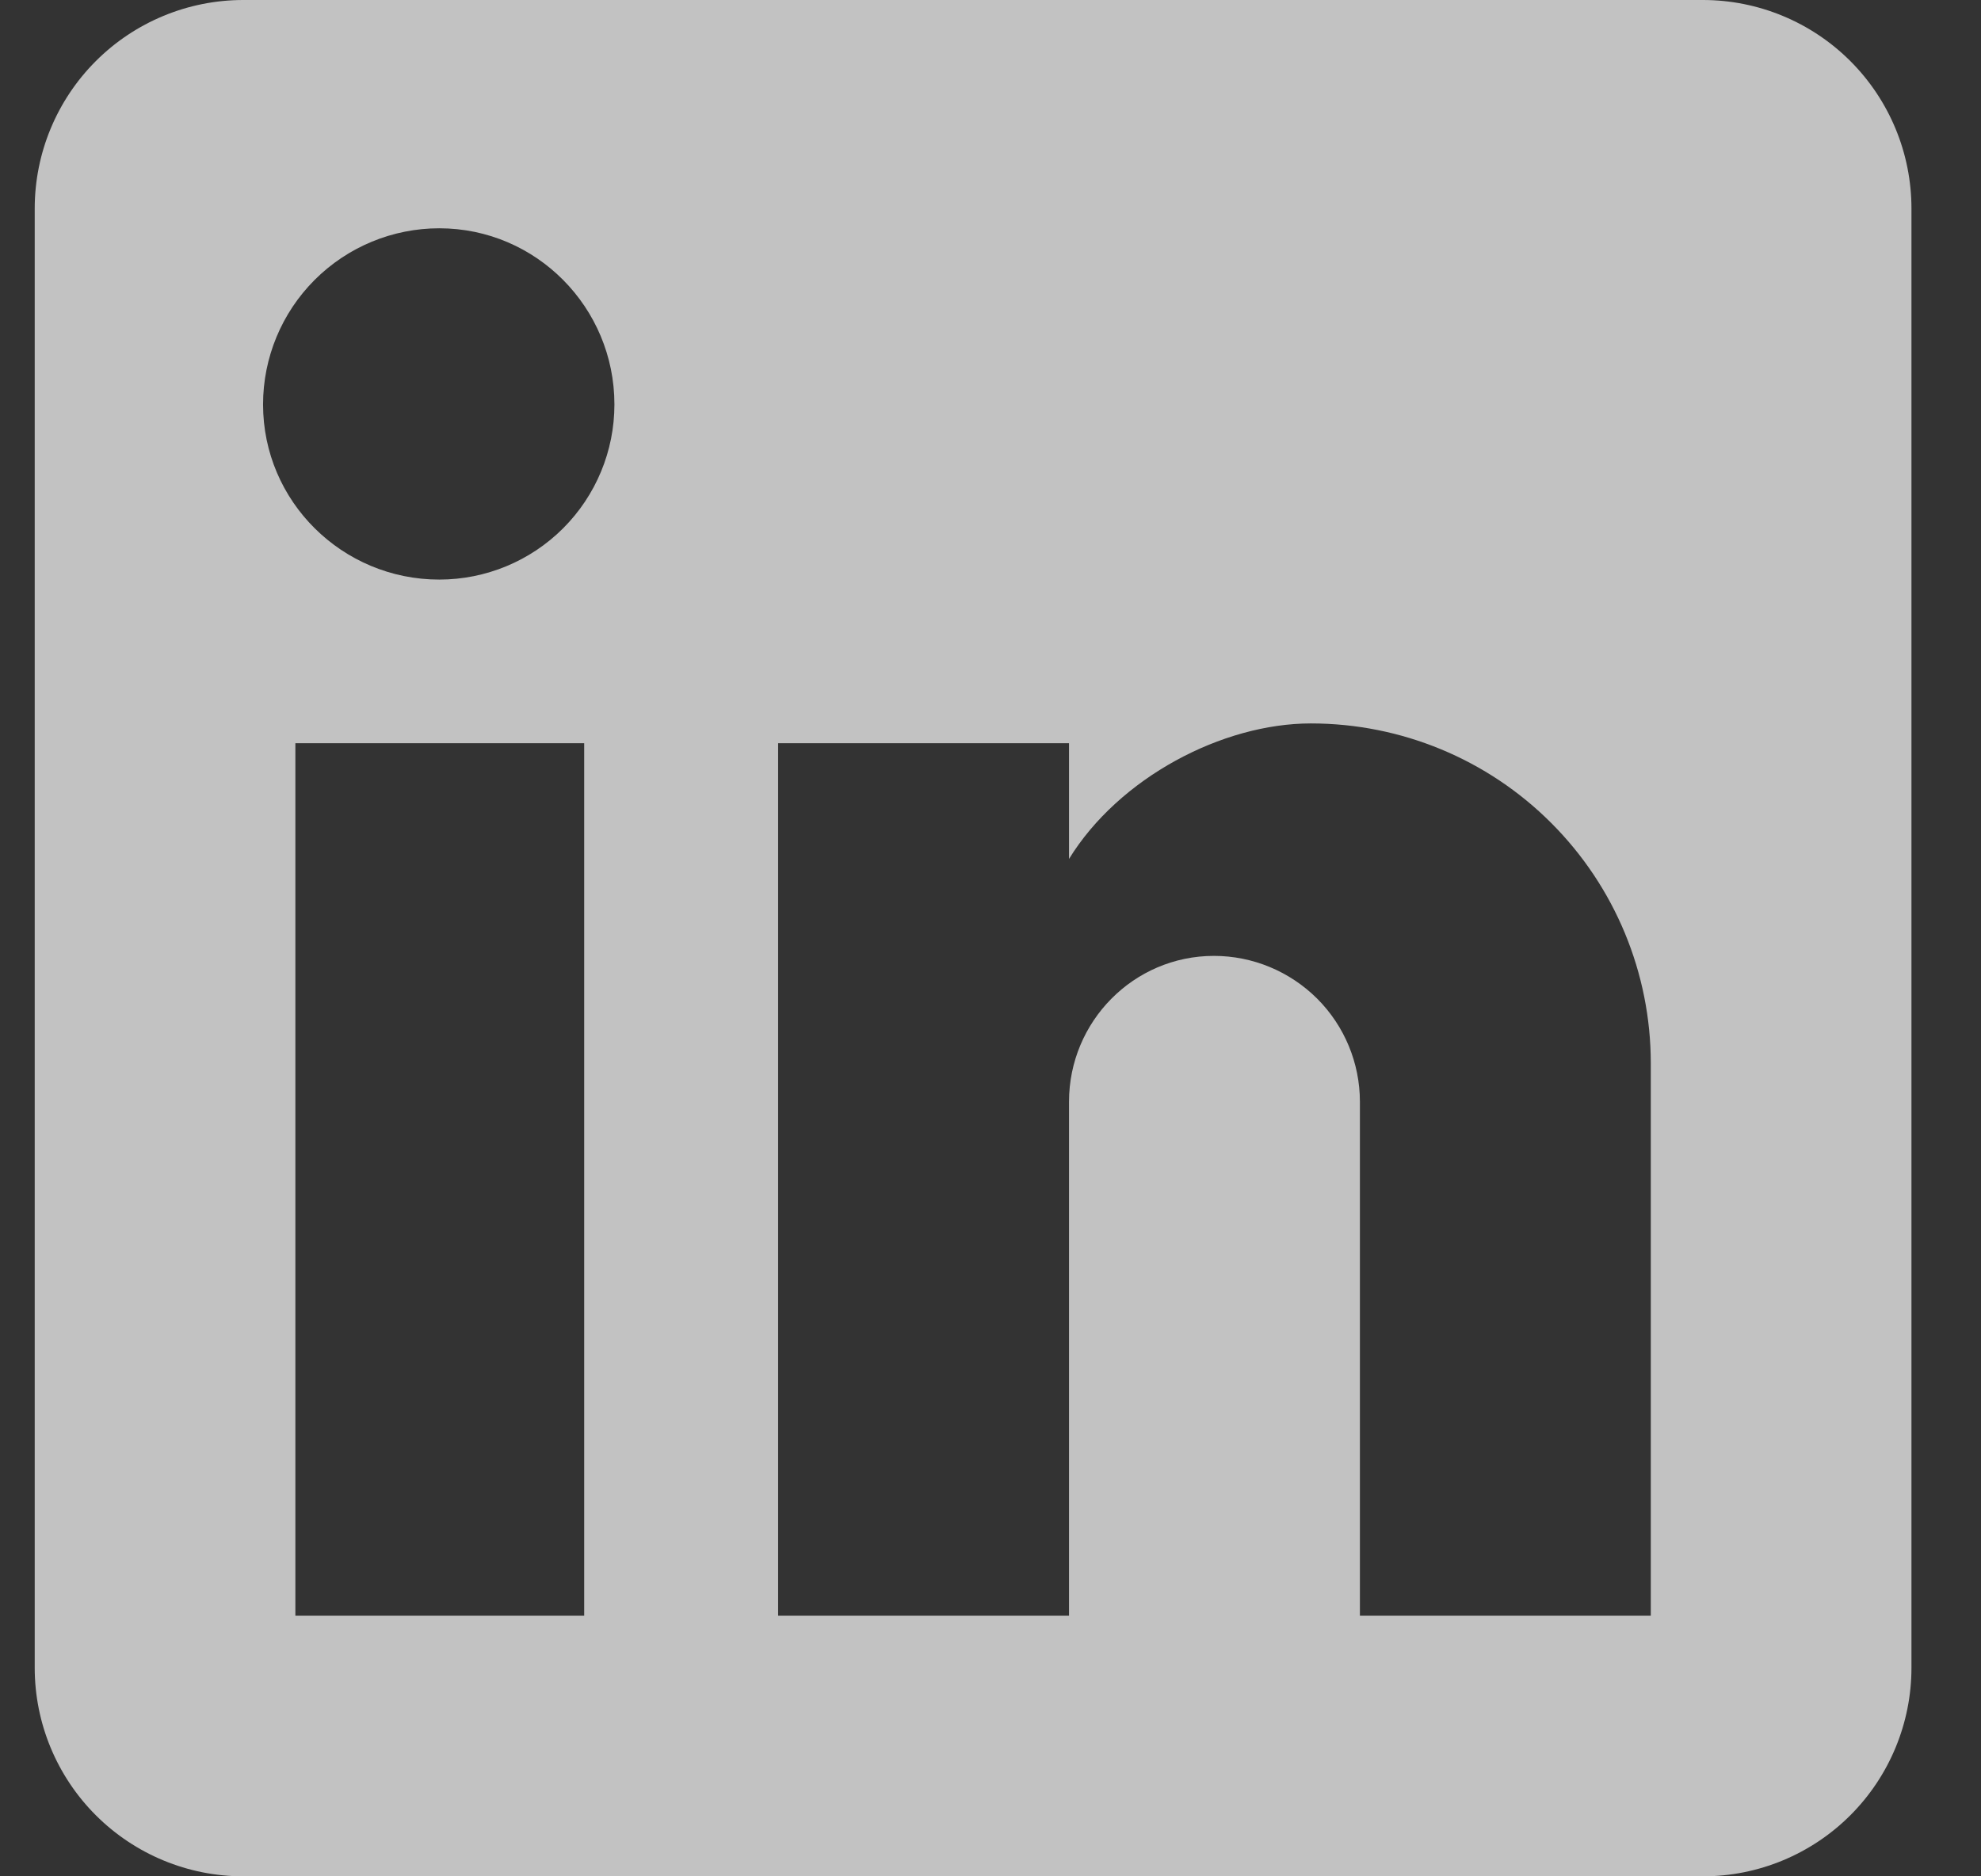<svg width="19" height="18" viewBox="0 0 19 18" fill="none" xmlns="http://www.w3.org/2000/svg">
<rect x="0" y="0" width="19" height="18" fill="#333333" stroke="none"/>
<path d="M16.333 0C16.863 0 17.372 0.211 17.747 0.586C18.122 0.961 18.333 1.47 18.333 2V16C18.333 16.53 18.122 17.039 17.747 17.414C17.372 17.789 16.863 18 16.333 18H2.333C1.803 18 1.294 17.789 0.919 17.414C0.544 17.039 0.333 16.53 0.333 16V2C0.333 1.47 0.544 0.961 0.919 0.586C1.294 0.211 1.803 0 2.333 0H16.333ZM15.833 15.5V10.2C15.833 9.335 15.489 8.506 14.878 7.895C14.267 7.283 13.438 6.94 12.573 6.94C11.723 6.94 10.733 7.46 10.253 8.24V7.13H7.463V15.5H10.253V10.57C10.253 9.8 10.873 9.17 11.643 9.17C12.014 9.17 12.37 9.318 12.633 9.58C12.896 9.843 13.043 10.199 13.043 10.57V15.5H15.833ZM4.213 5.56C4.659 5.56 5.086 5.383 5.401 5.068C5.716 4.753 5.893 4.326 5.893 3.88C5.893 2.95 5.143 2.19 4.213 2.19C3.765 2.19 3.335 2.368 3.018 2.685C2.701 3.002 2.523 3.432 2.523 3.88C2.523 4.81 3.283 5.56 4.213 5.56ZM5.603 15.5V7.13H2.833V15.5H5.603Z" fill="white" fill-opacity="0.7"/>
</svg>
